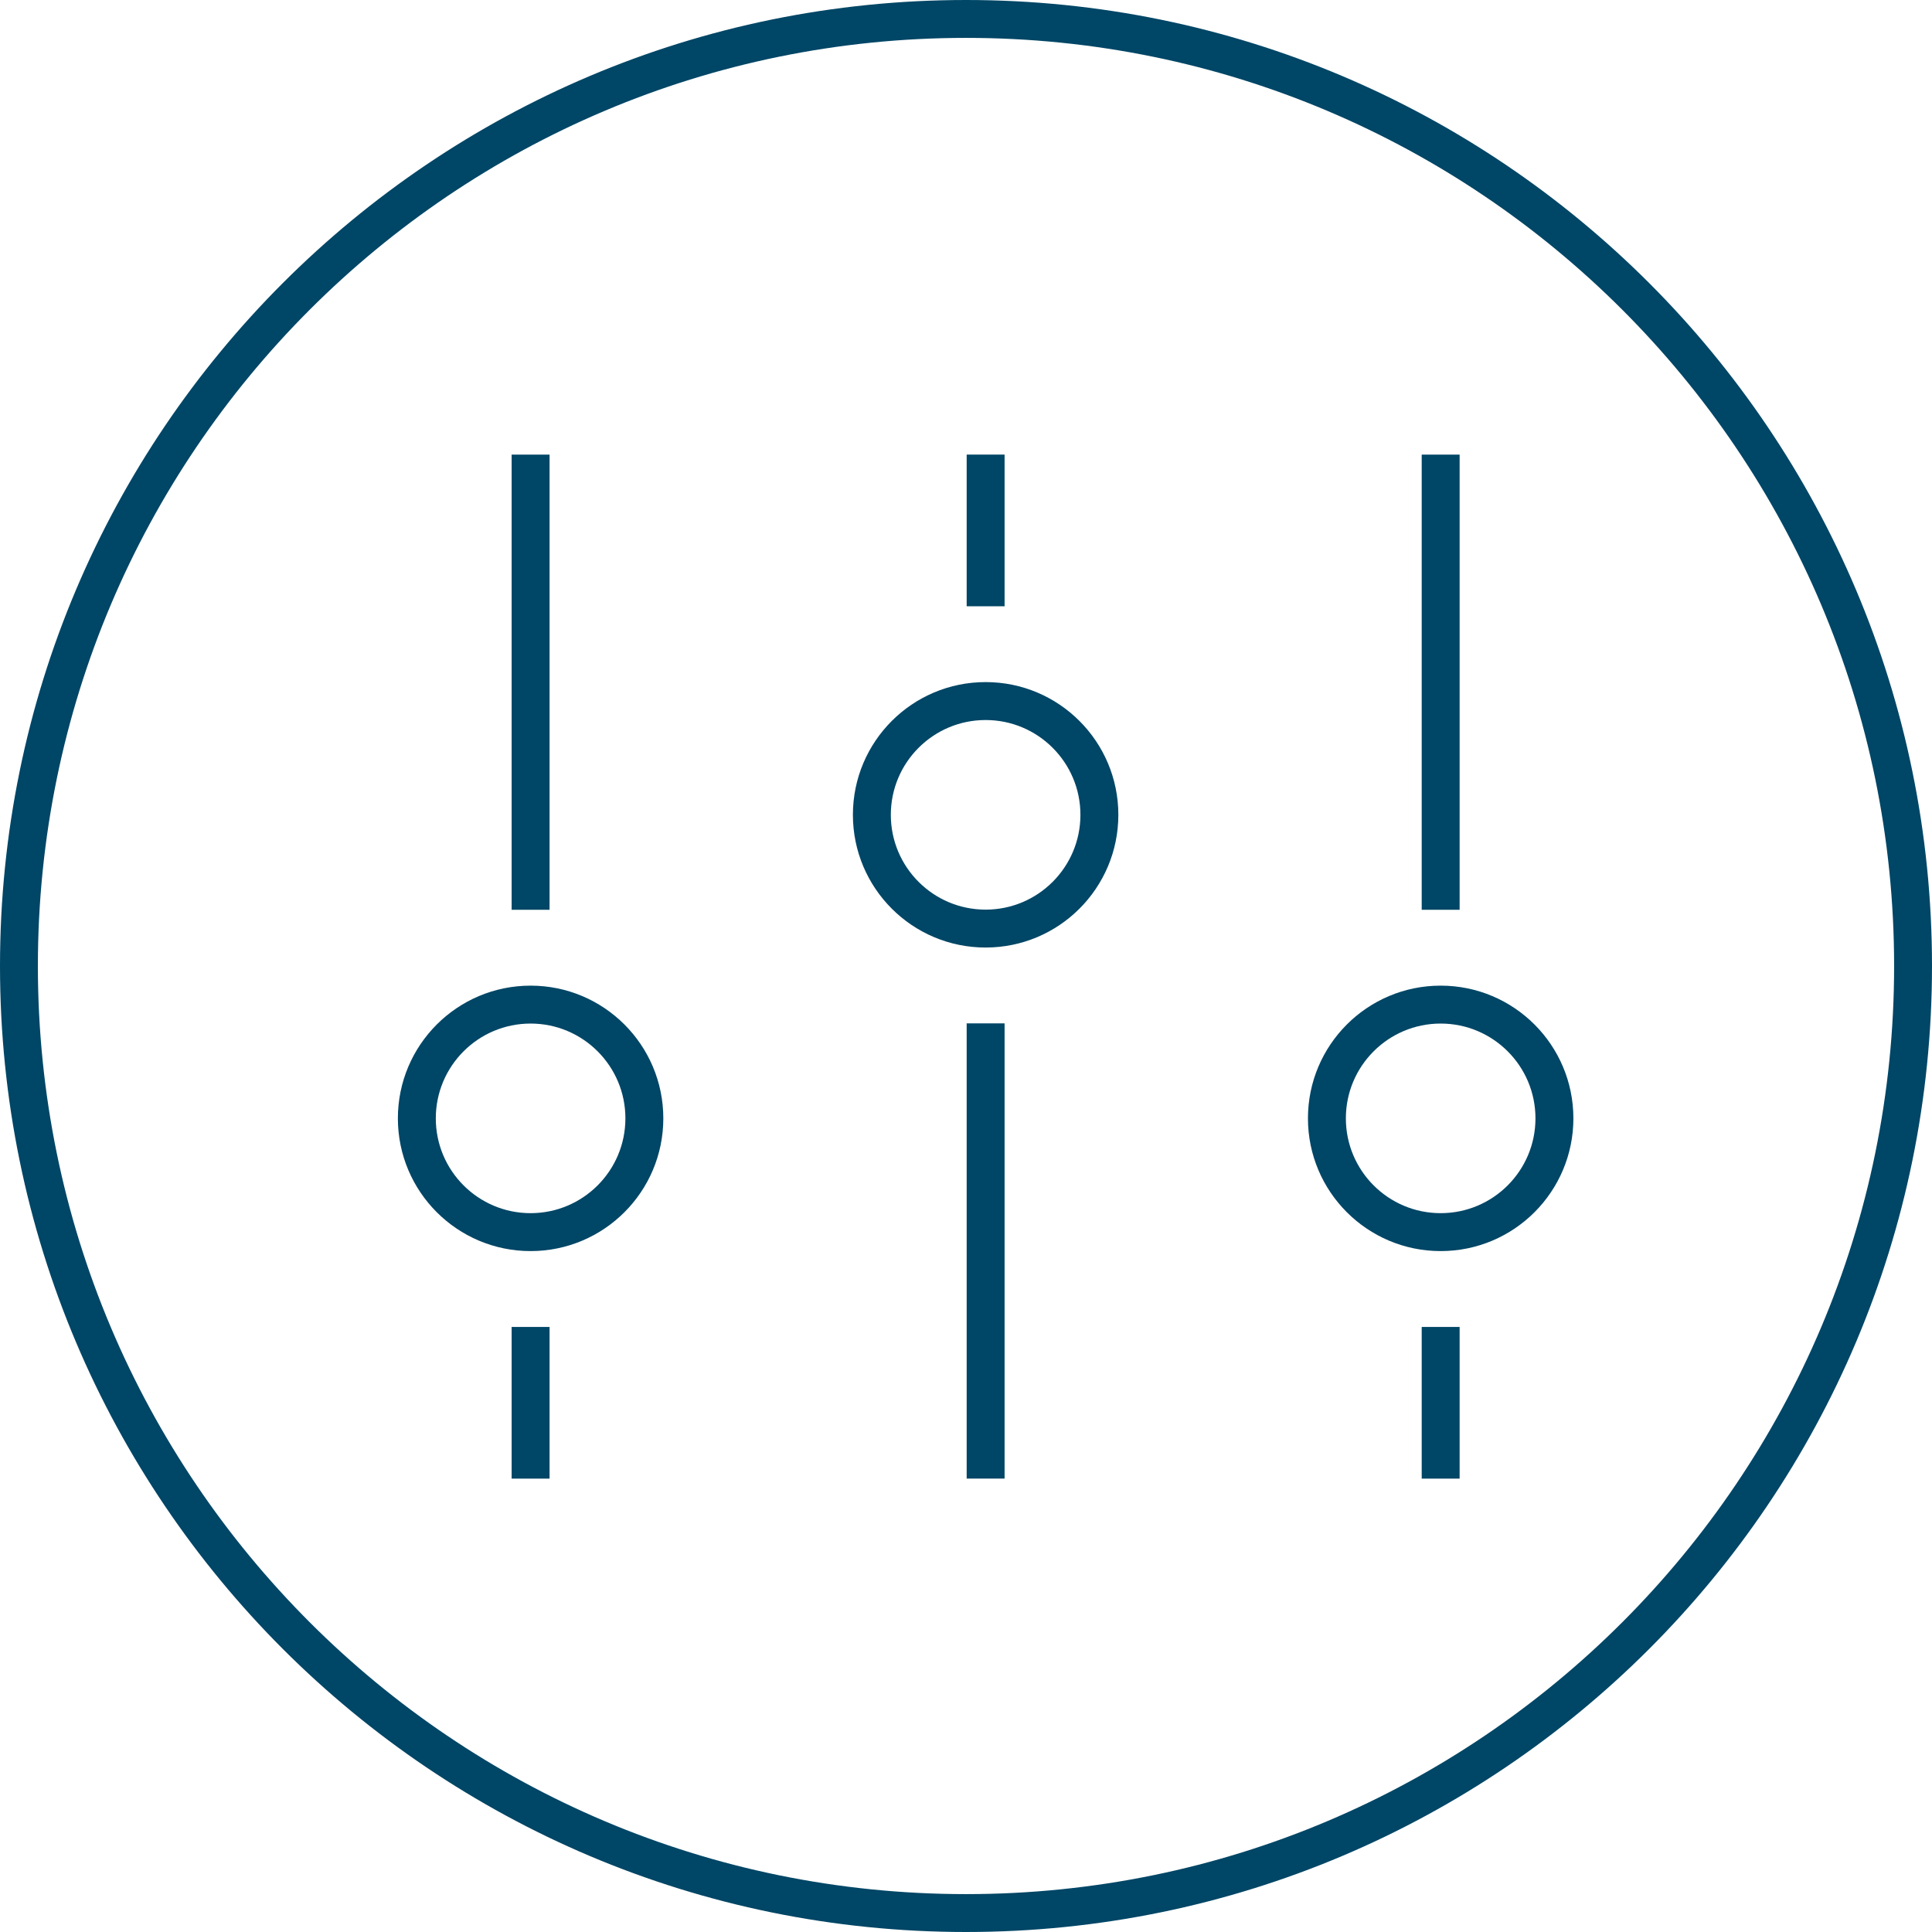 <?xml version="1.0" encoding="UTF-8"?> <svg xmlns="http://www.w3.org/2000/svg" width="102" height="102" viewBox="0 0 102 102" fill="none"><g clip-path="url(#clip0_350_481)"><path d="M51 101C78.614 101 101 78.614 101 51C101 23.386 78.614 1 51 1C23.386 1 1 23.386 1 51C1 78.614 23.386 101 51 101Z" stroke="#004666" stroke-width="2"></path><path d="M27.012 24H29.014V48.033H27.012V24ZM27.012 70.055H29.014V78.063H27.012V70.055ZM28.013 66.051C24.143 66.051 21.006 62.914 21.006 59.044C21.006 55.174 24.143 52.037 28.013 52.037C31.883 52.037 35.02 55.174 35.02 59.044C35.02 62.914 31.883 66.051 28.013 66.051ZM28.013 54.039C25.249 54.039 23.008 56.28 23.008 59.044C23.008 61.808 25.249 64.049 28.013 64.049C30.777 64.049 33.018 61.808 33.018 59.044C33.018 56.28 30.777 54.039 28.013 54.039ZM75.059 24H77.061V48.033H75.059V24ZM75.059 70.055H77.061V78.063H75.059V70.055ZM76.06 66.051C72.19 66.051 69.053 62.914 69.053 59.044C69.053 55.174 72.19 52.037 76.06 52.037C79.93 52.037 83.067 55.174 83.067 59.044C83.067 62.914 79.93 66.051 76.06 66.051ZM76.06 54.039C73.296 54.039 71.055 56.28 71.055 59.044C71.055 61.808 73.296 64.049 76.06 64.049C78.824 64.049 81.065 61.808 81.065 59.044C81.065 56.28 78.824 54.039 76.06 54.039Z" fill="#004666"></path><path d="M53.037 54.029H51.035V78.062H53.037V54.029Z" fill="#004666"></path><path d="M53.037 24H51.035V32.008H53.037V24Z" fill="#004666"></path><path fill-rule="evenodd" clip-rule="evenodd" d="M52.036 50.025C48.166 50.025 45.029 46.888 45.029 43.018C45.029 39.148 48.166 36.011 52.036 36.011C55.906 36.011 59.043 39.148 59.043 43.018C59.043 46.888 55.906 50.025 52.036 50.025ZM47.031 43.019C47.031 40.255 49.272 38.014 52.036 38.014C54.8 38.014 57.041 40.255 57.041 43.019C57.041 45.783 54.8 48.024 52.036 48.024C49.272 48.024 47.031 45.783 47.031 43.019Z" fill="#004666"></path></g><defs><clipPath id="clip0_350_481"><rect width="102" height="102" fill="white"></rect></clipPath></defs></svg> 